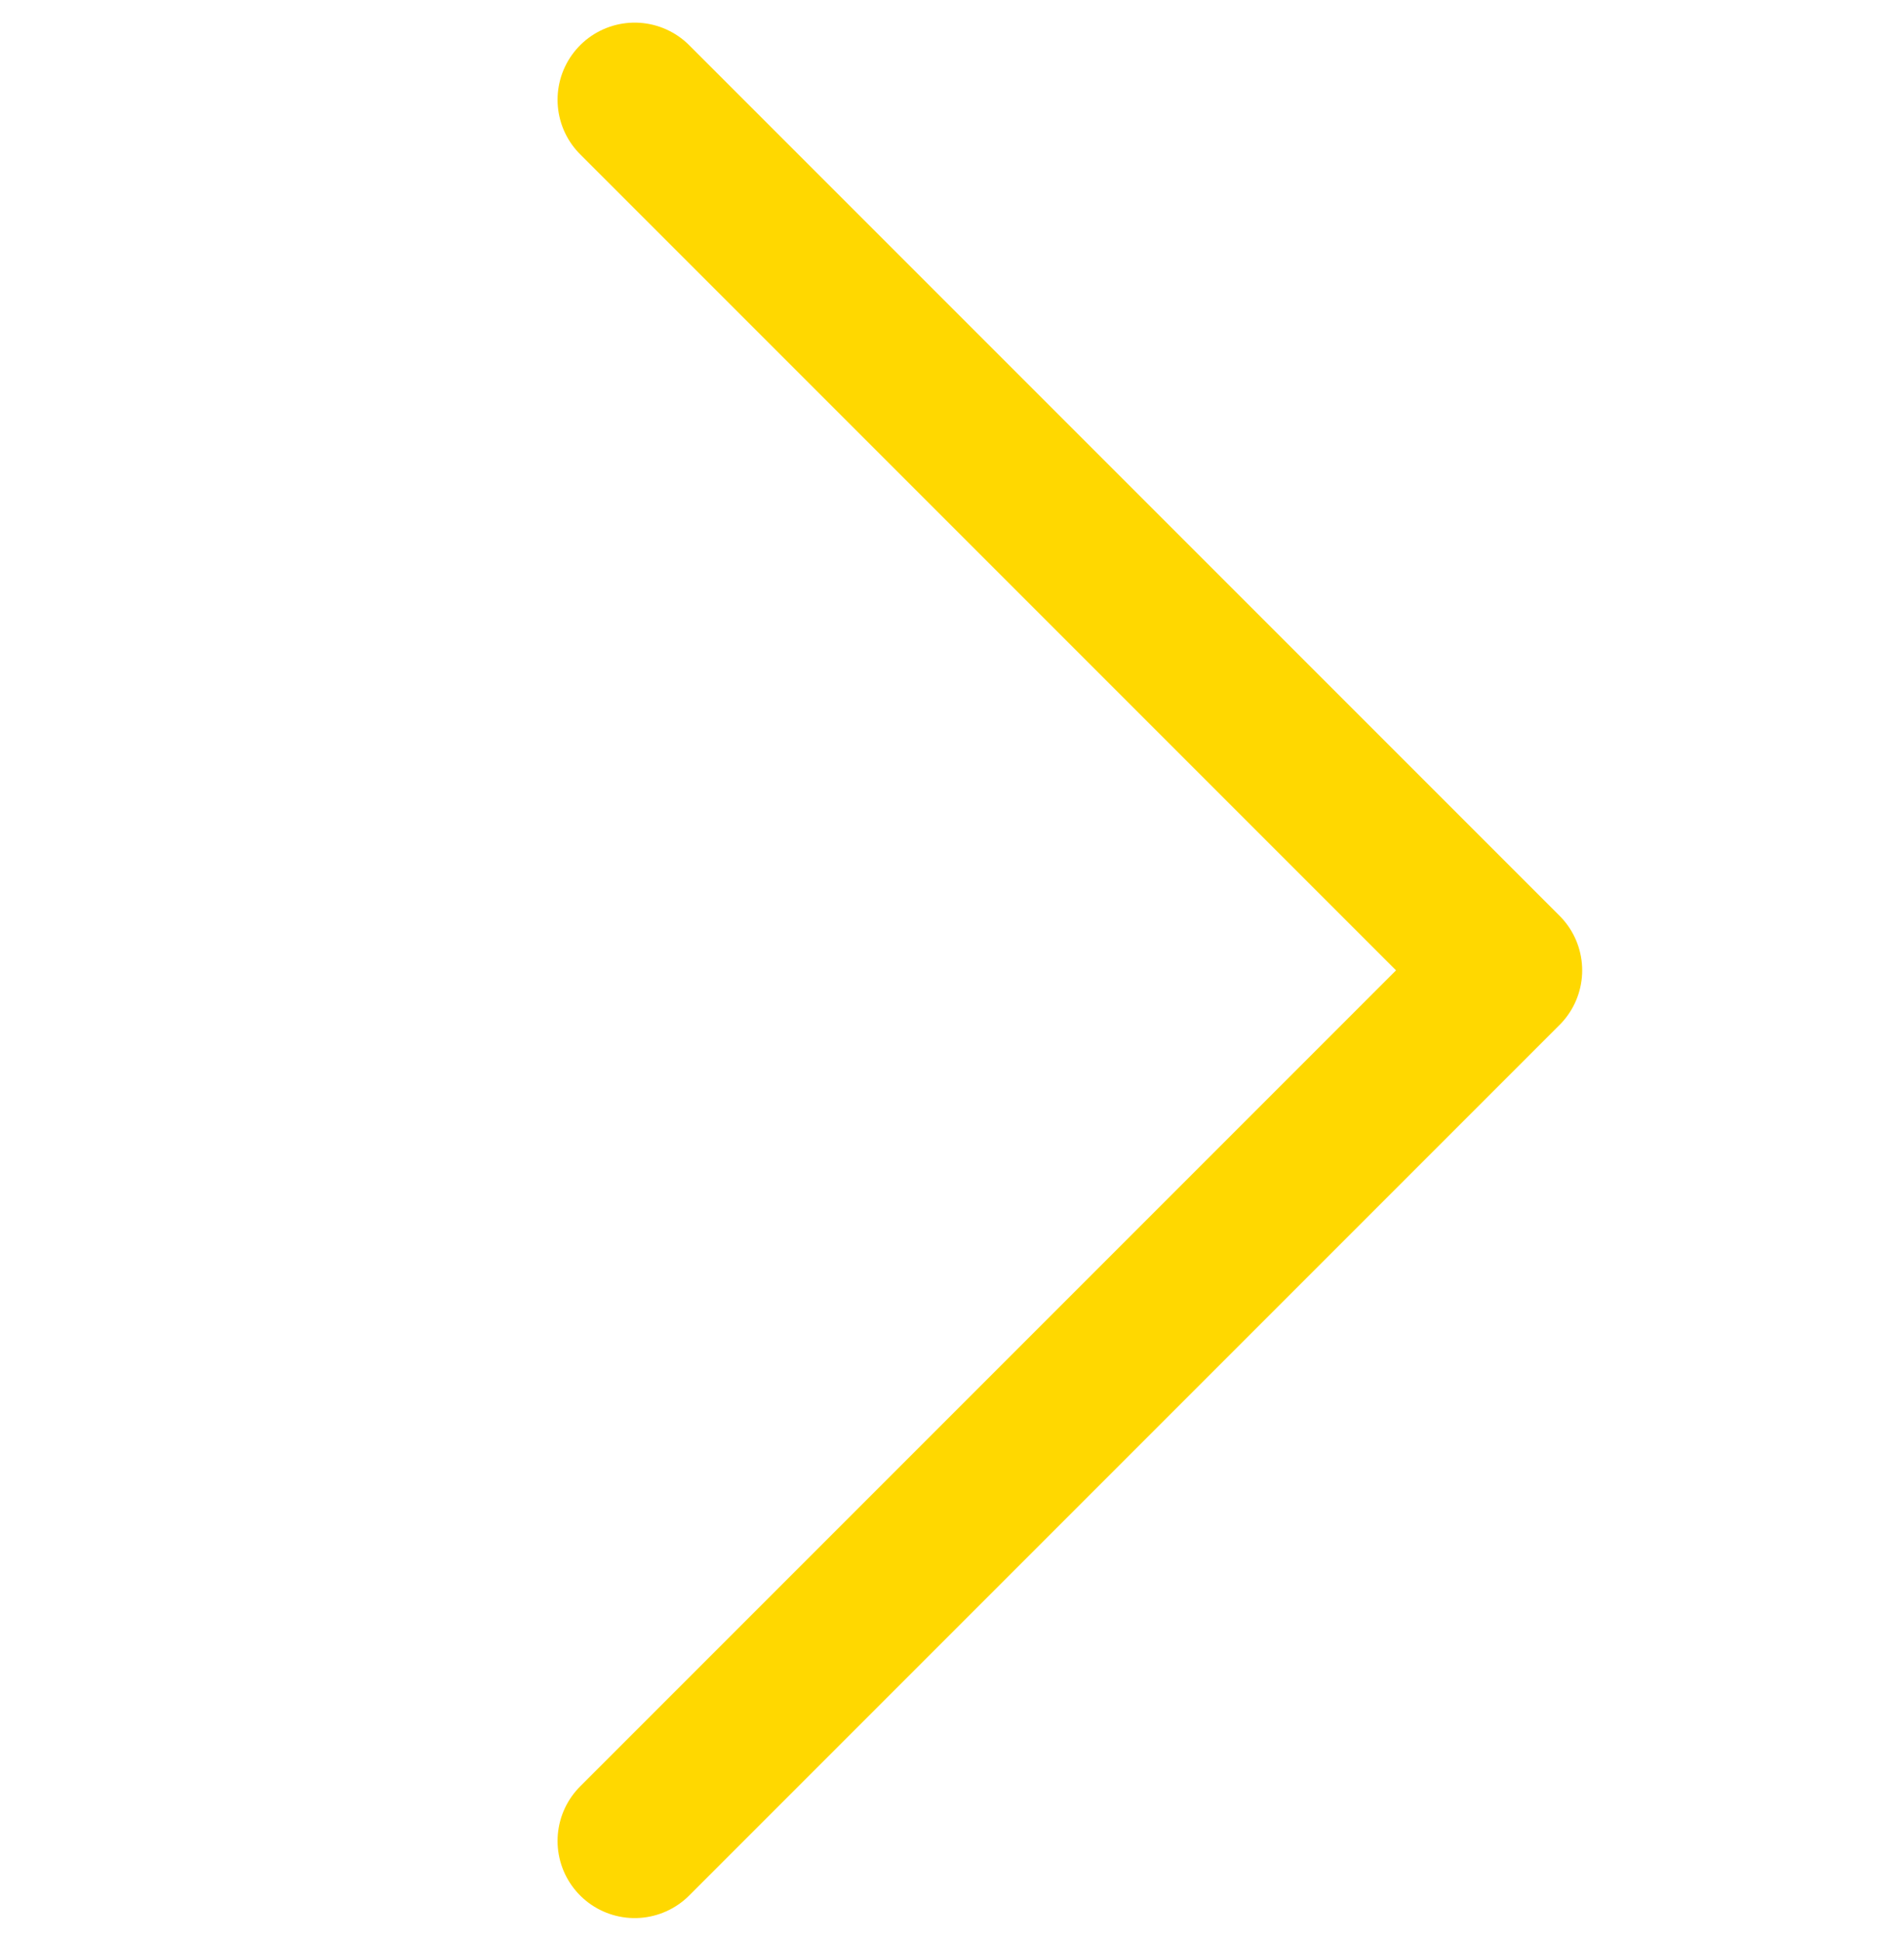 <?xml version="1.0" encoding="utf-8"?>
<!-- Generator: Adobe Illustrator 21.1.0, SVG Export Plug-In . SVG Version: 6.00 Build 0)  -->
<svg version="1.1" id="Ebene_1" xmlns="http://www.w3.org/2000/svg" xmlns:xlink="http://www.w3.org/1999/xlink" x="0px" y="0px"
	 viewBox="0 0 21 21.4" style="enable-background:new 0 0 21 21.4;" xml:space="preserve">
<style type="text/css">
	.st0{clip-path:url(#SVGID_2_);fill:none;}
	.st1{clip-path:url(#SVGID_4_);fill:none;}
	.st2{fill:none;stroke:#FFD800;stroke-width:1.701;stroke-linecap:round;stroke-linejoin:round;stroke-miterlimit:10;}
</style>
<g>
	<g>
		<g>
			<defs>
				<rect id="SVGID_1_" y="0" width="21" height="21.4"/>
			</defs>
			<clipPath id="SVGID_2_">
				<use xlink:href="#SVGID_1_"  style="overflow:visible;"/>
			</clipPath>
			<path class="st0" d="M10.5,21.4L10.5,21.4c-2.9,0-5.5-1.2-7.4-3.1c-1.9-2-3.1-4.6-3.1-7.6s1.2-5.6,3.1-7.6C5,1.2,7.6,0,10.5,0
				s5.5,1.2,7.4,3.1S21,7.7,21,10.7c0,2.9-1.2,5.6-3.1,7.6C16,20.2,13.4,21.4,10.5,21.4 M10.5,1.8c-2.4,0-4.6,1-6.2,2.6
				s-2.6,3.8-2.6,6.3s1,4.7,2.6,6.3s3.8,2.6,6.2,2.6s4.6-1,6.2-2.6s2.5-3.9,2.5-6.3c0-2.5-0.9-4.7-2.5-6.3S12.9,1.8,10.5,1.8"/>
		</g>
		<g>
			<defs>
				<rect id="SVGID_3_" y="0" width="21" height="21.4"/>
			</defs>
			<clipPath id="SVGID_4_">
				<use xlink:href="#SVGID_3_"  style="overflow:visible;"/>
			</clipPath>
			<path class="st1" d="M9.1,14.8L9.1,14.8c-0.1,0-0.2,0-0.4-0.1c-0.1,0-0.2-0.1-0.3-0.2c-0.2-0.1-0.2-0.4-0.2-0.6
				c0-0.3,0.1-0.5,0.2-0.6l2.7-2.8L8.5,7.8C8.3,7.6,8.2,7.4,8.2,7.2c0-0.2,0.1-0.5,0.2-0.6C8.6,6.4,8.8,6.4,9,6.4s0.4,0.1,0.6,0.2
				L13,9.9c0.2,0.2,0.3,0.4,0.3,0.6c0,0.2-0.1,0.5-0.3,0.6l-3.3,3.4c-0.1,0.1-0.2,0.2-0.3,0.2C9.3,14.8,9.2,14.8,9.1,14.8"/>
		</g>
	</g>
</g>
<polyline class="st2" points="7,1.1 16.6,10.7 7,20.3 "/>
</svg>
